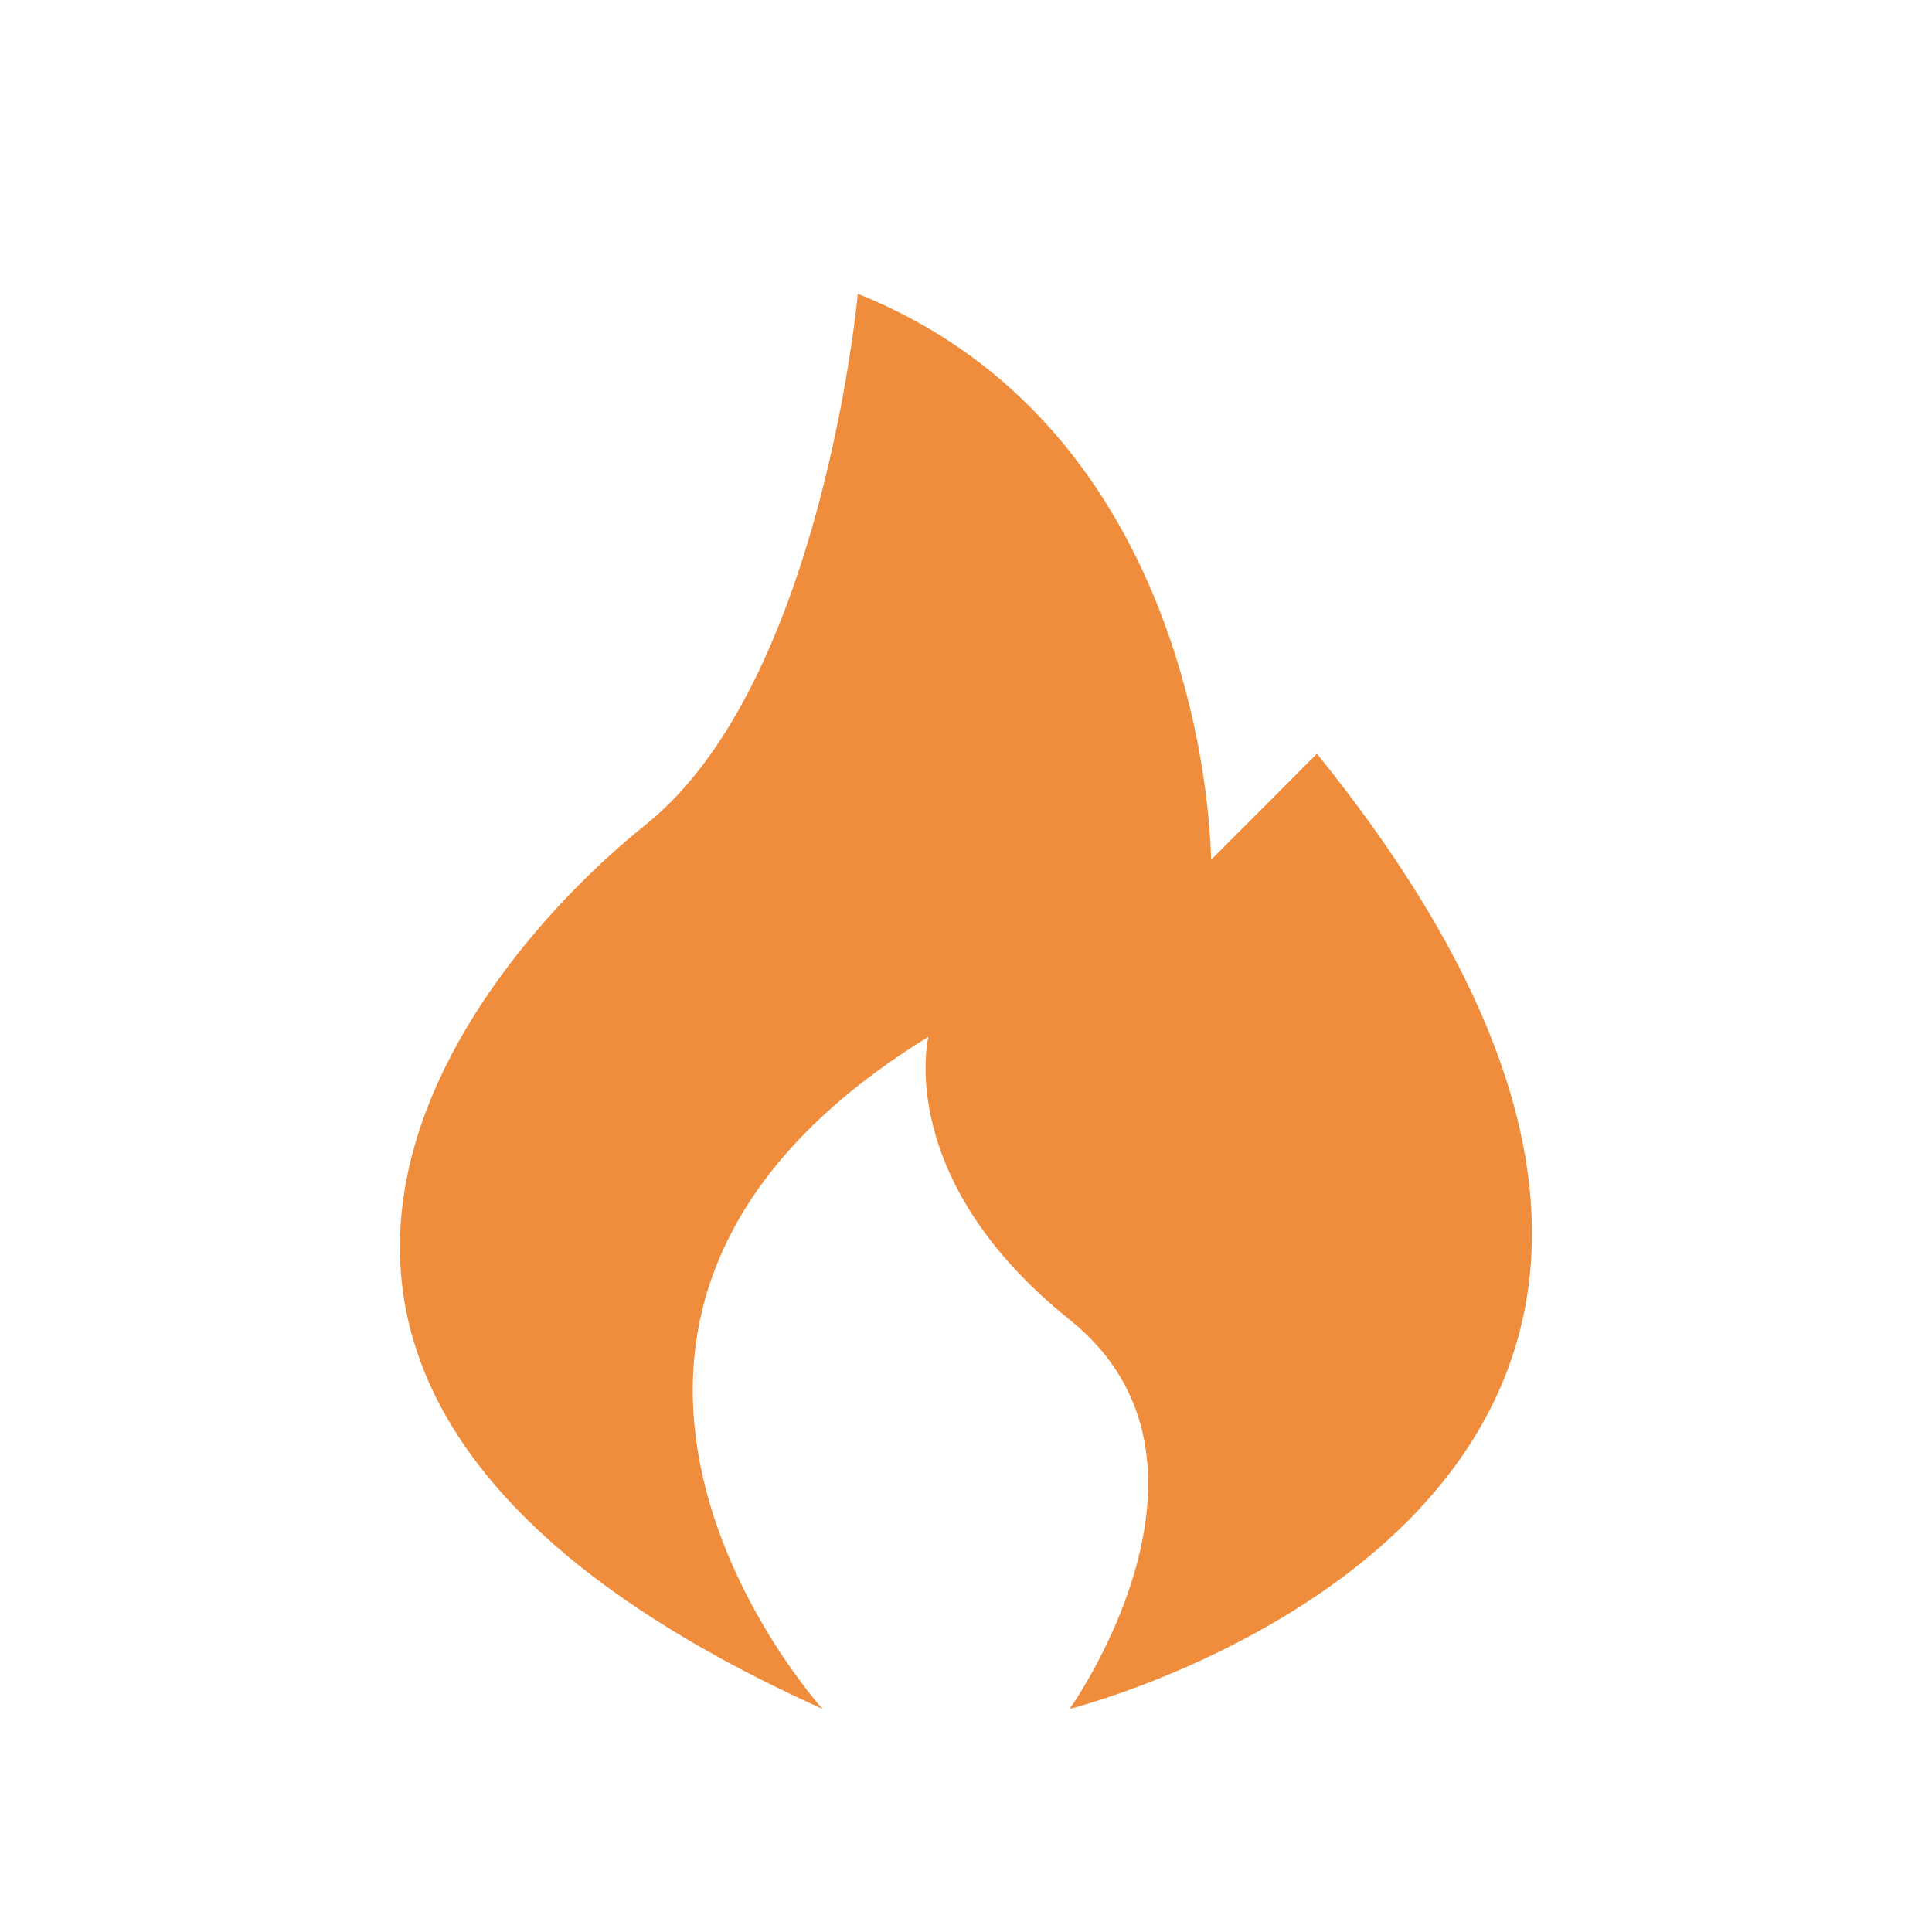 <svg class="icon" viewBox="0 0 1024 1024" xmlns="http://www.w3.org/2000/svg" width="200" height="200"><path d="m697.99 399.5-56.137 56.25s0-225-187.2-300.01c0 0-18.703 206.241-112.303 281.25S61.55 737 435.95 905.75c0 0-187.2-206.269 56.138-356.26 0 0-18.704 75.01 74.868 149.991 93.6 75.01 0 206.269 0 206.269s449.269-112.5 131.063-506.25z" fill="#ef8d3c"/></svg>